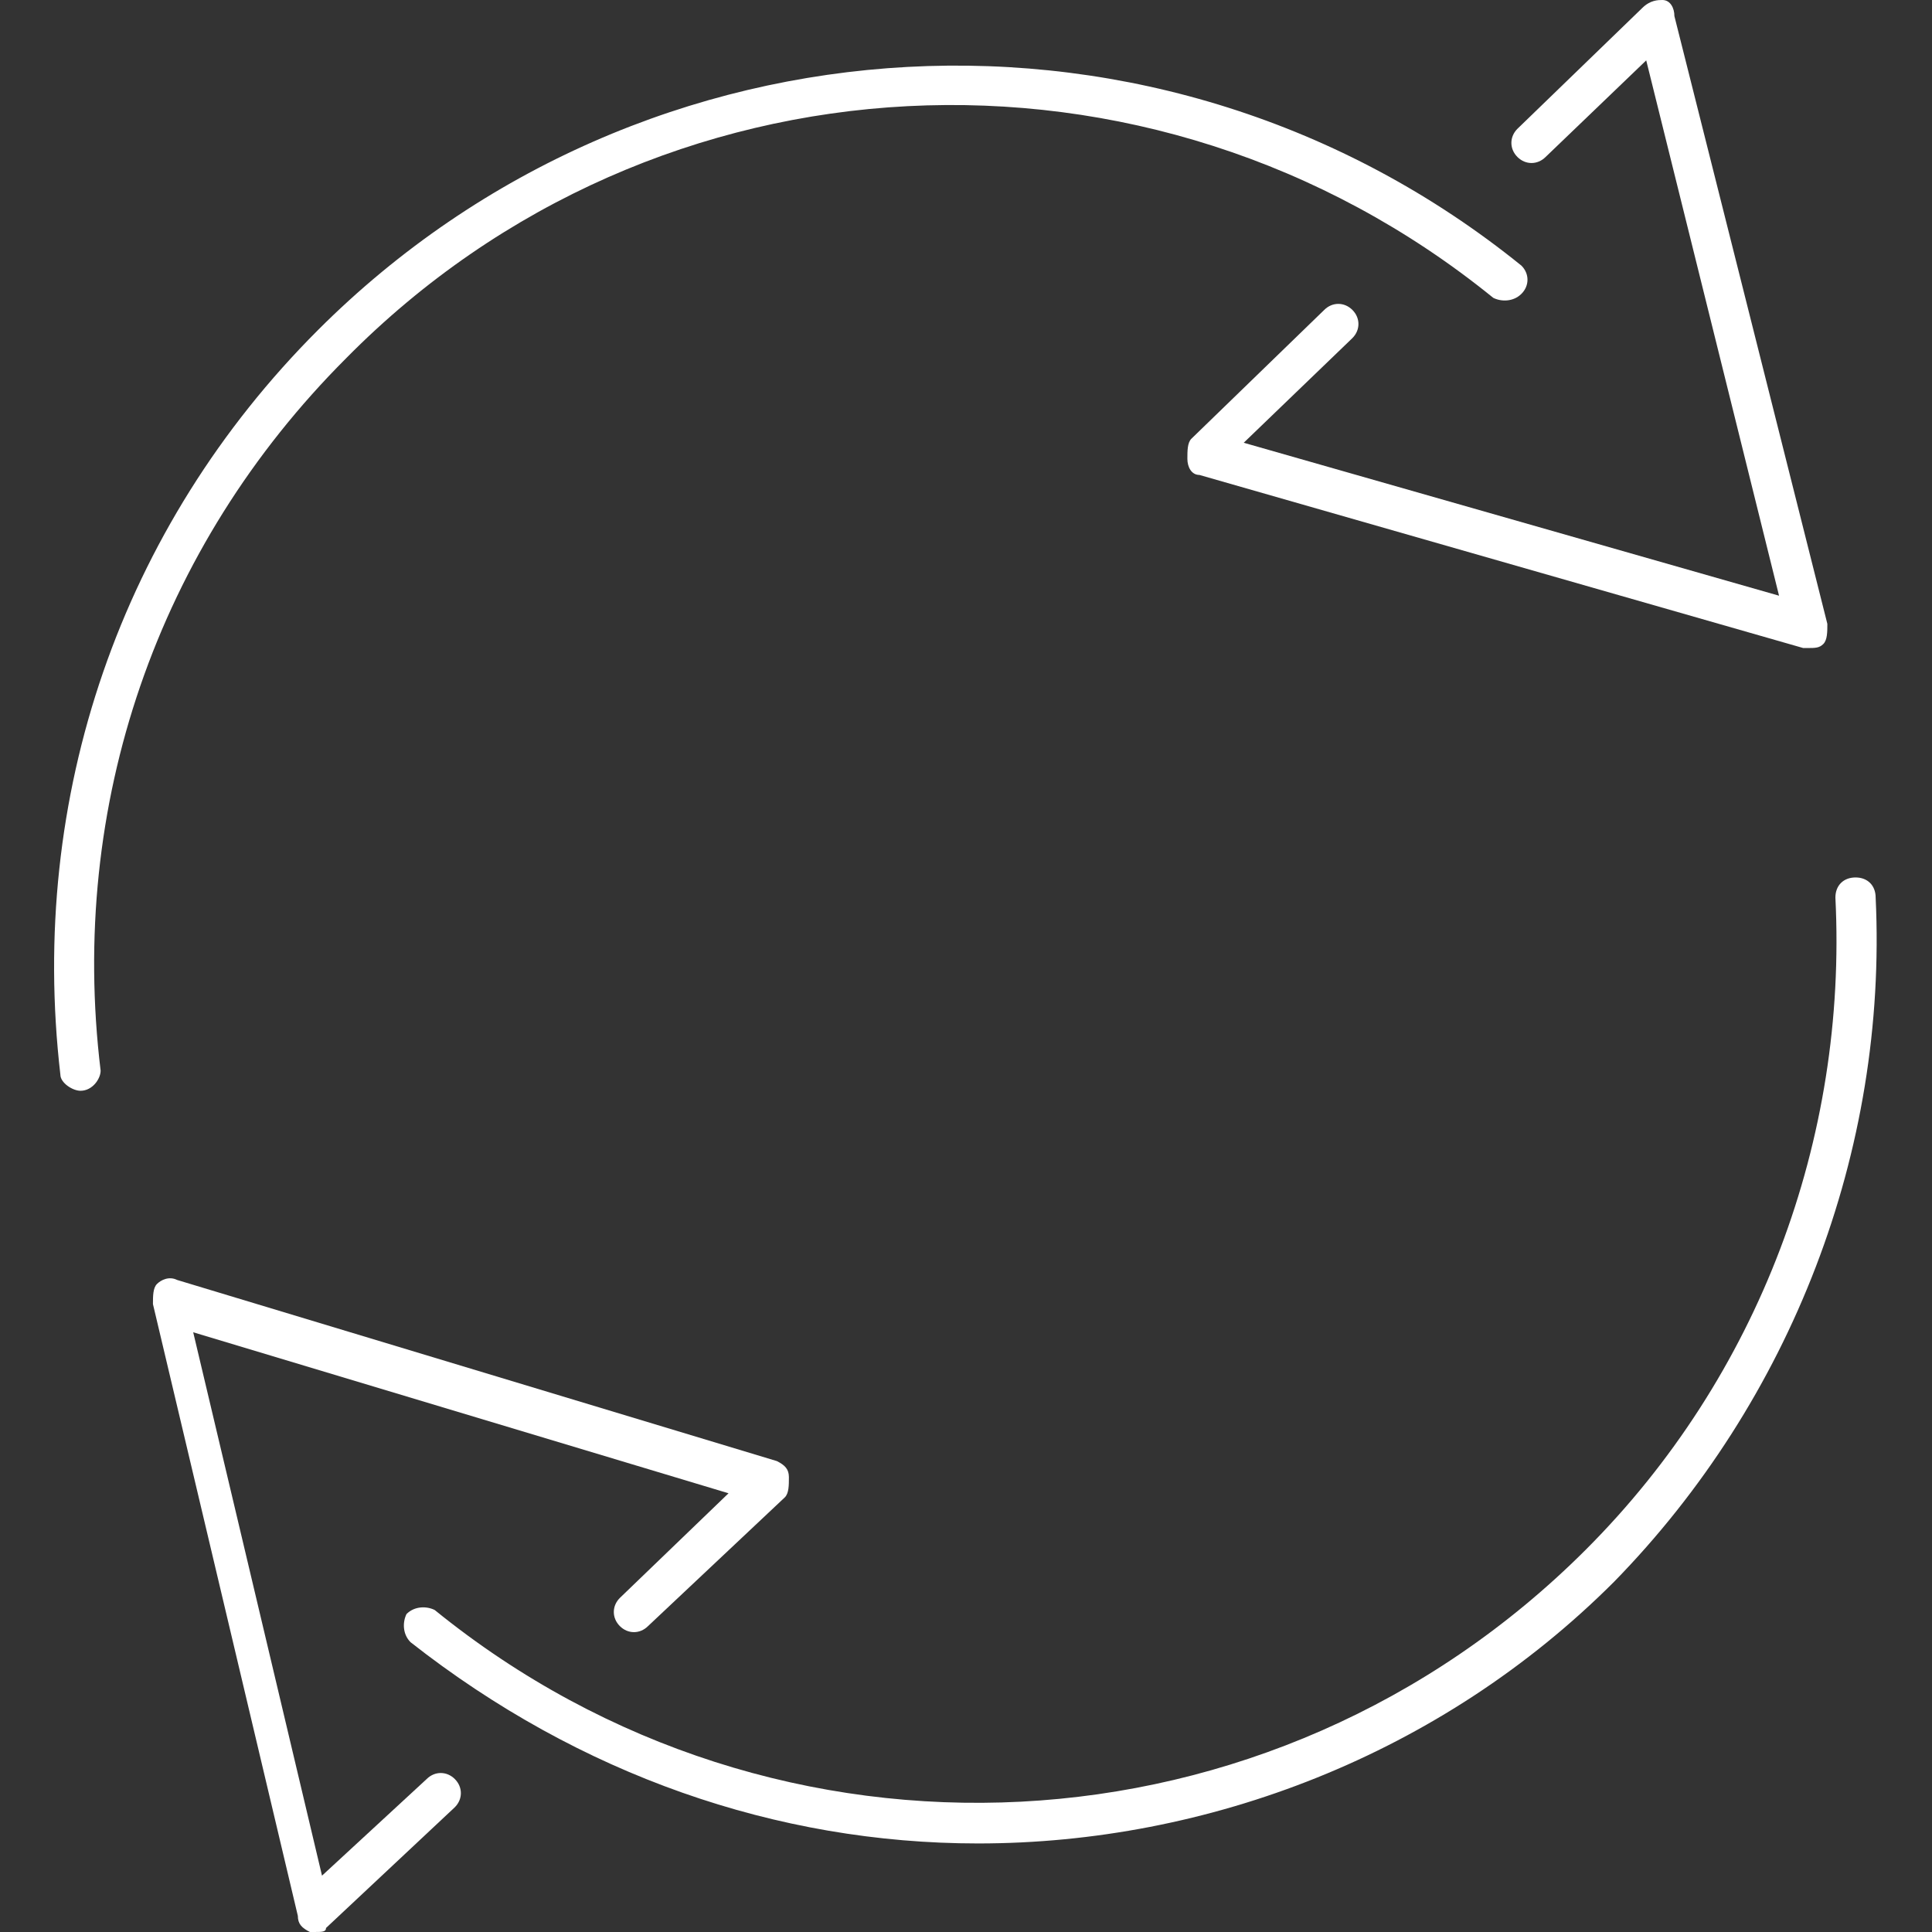 <?xml version="1.0" encoding="utf-8"?>
<!-- Generator: Adobe Illustrator 24.3.0, SVG Export Plug-In . SVG Version: 6.00 Build 0)  -->
<svg version="1.1" id="圖層_1" xmlns="http://www.w3.org/2000/svg" xmlns:xlink="http://www.w3.org/1999/xlink" x="0px" y="0px"
	 viewBox="0 0 48 48" width="48" height="48" style="enable-background:new 0 0 48 48;" xml:space="preserve">
<rect x="0" y="0" width="48" height="48" style="fill:#333333;stroke:none;opacity:1;fill-opacity:1"/>
<style type="text/css">
	*{fill: #fff;}
</style>
<g>
	<path d="M44.9,16.1c0,0-0.1,0-0.1,0l-15-4.3c-0.2,0-0.3-0.2-0.3-0.4c0-0.2,0-0.4,0.1-0.5l3.3-3.2c0.2-0.2,0.5-0.2,0.7,0
		c0.2,0.2,0.2,0.5,0,0.7l-2.7,2.6l13.3,3.8L40.9,1.5l-2.5,2.4c-0.2,0.2-0.5,0.2-0.7,0c-0.2-0.2-0.2-0.5,0-0.7l3.1-3
		C41,0,41.2,0,41.3,0c0.2,0,0.3,0.2,0.3,0.4l3.8,15.1c0,0.2,0,0.4-0.1,0.5C45.2,16.1,45.1,16.1,44.9,16.1z"/>
	<path d="M7.8,48c0,0-0.1,0-0.1,0c-0.2-0.1-0.3-0.2-0.3-0.4L3.8,32.4c0-0.2,0-0.4,0.1-0.5c0.1-0.1,0.3-0.2,0.5-0.1l14.9,4.5
		c0.2,0.1,0.3,0.2,0.3,0.4c0,0.2,0,0.4-0.1,0.5l-3.4,3.2c-0.2,0.2-0.5,0.2-0.7,0c-0.2-0.2-0.2-0.5,0-0.7l2.7-2.6l-13.3-4l3.2,13.5
		l2.6-2.4c0.2-0.2,0.5-0.2,0.7,0c0.2,0.2,0.2,0.5,0,0.7l-3.2,3C8.1,48,8,48,7.8,48z"/>
	<path d="M24.3,45.8c-5,0-9.9-1.7-14.1-5c-0.2-0.2-0.2-0.5-0.1-0.7c0.2-0.2,0.5-0.2,0.7-0.1c8.5,6.9,20.8,6.3,28.6-1.5
		c4.3-4.3,6.5-10.2,6.2-16.2c0-0.3,0.2-0.5,0.5-0.5c0.3,0,0.5,0.2,0.5,0.5c0.3,6.3-2.1,12.5-6.5,17C35.8,43.6,30,45.8,24.3,45.8z"/>
	<path d="M2,27.1c-0.2,0-0.5-0.2-0.5-0.4C0.7,19.8,3,13.1,7.9,8.2c8.1-8.1,21-8.8,29.9-1.6C38,6.8,38,7.1,37.8,7.3
		c-0.2,0.2-0.5,0.2-0.7,0.1C28.6,0.5,16.3,1.1,8.6,8.9C3.9,13.6,1.7,20,2.5,26.6C2.5,26.8,2.3,27.1,2,27.1C2,27.1,2,27.1,2,27.1z"/>
</g>
</svg>
